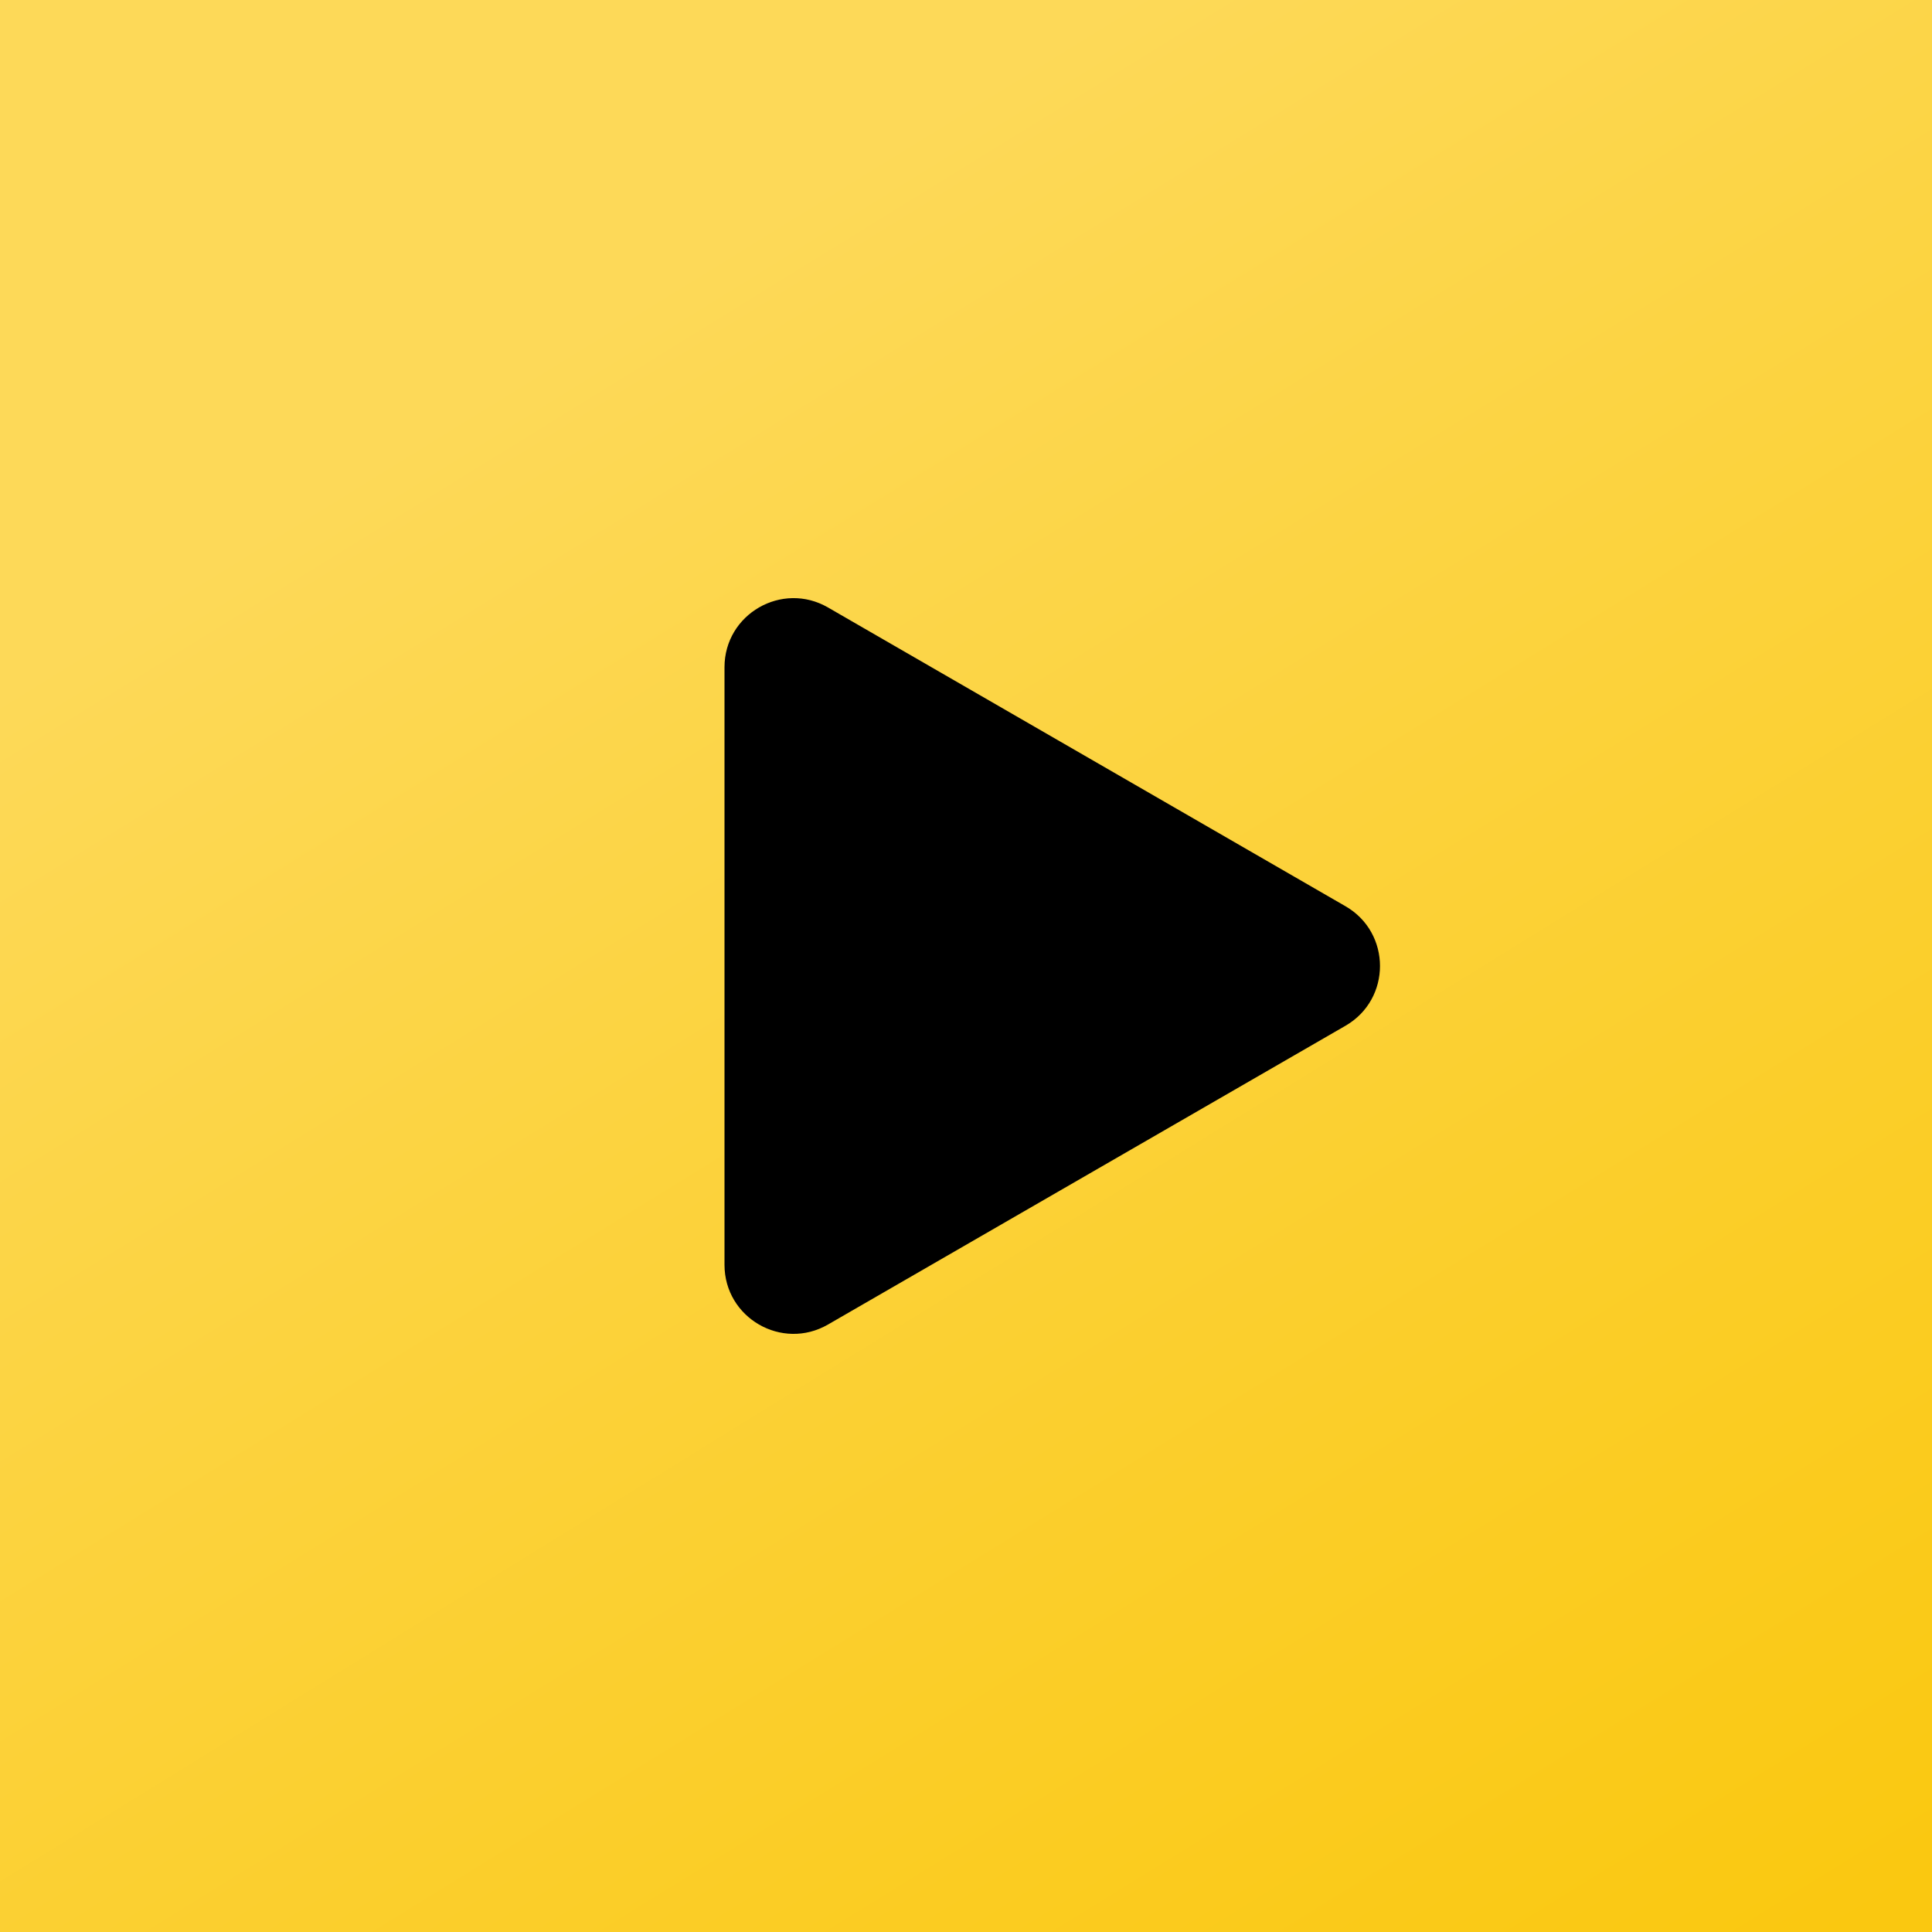 <?xml version="1.0" encoding="UTF-8"?> <svg xmlns="http://www.w3.org/2000/svg" width="56" height="56" viewBox="0 0 56 56" fill="none"><rect width="56" height="56" fill="url(#paint0_linear_24650_3321)"></rect><path d="M39 26.268C40.333 27.038 40.333 28.962 39 29.732L24 38.392C22.667 39.162 21 38.2 21 36.66V19.34C21 17.8 22.667 16.838 24 17.608L39 26.268Z" fill="black"></path><defs><linearGradient id="paint0_linear_24650_3321" x1="18.276" y1="8.787" x2="49.088" y2="58.695" gradientUnits="userSpaceOnUse"><stop stop-color="#FDD958"></stop><stop offset="1" stop-color="#FAC810"></stop></linearGradient></defs></svg> 